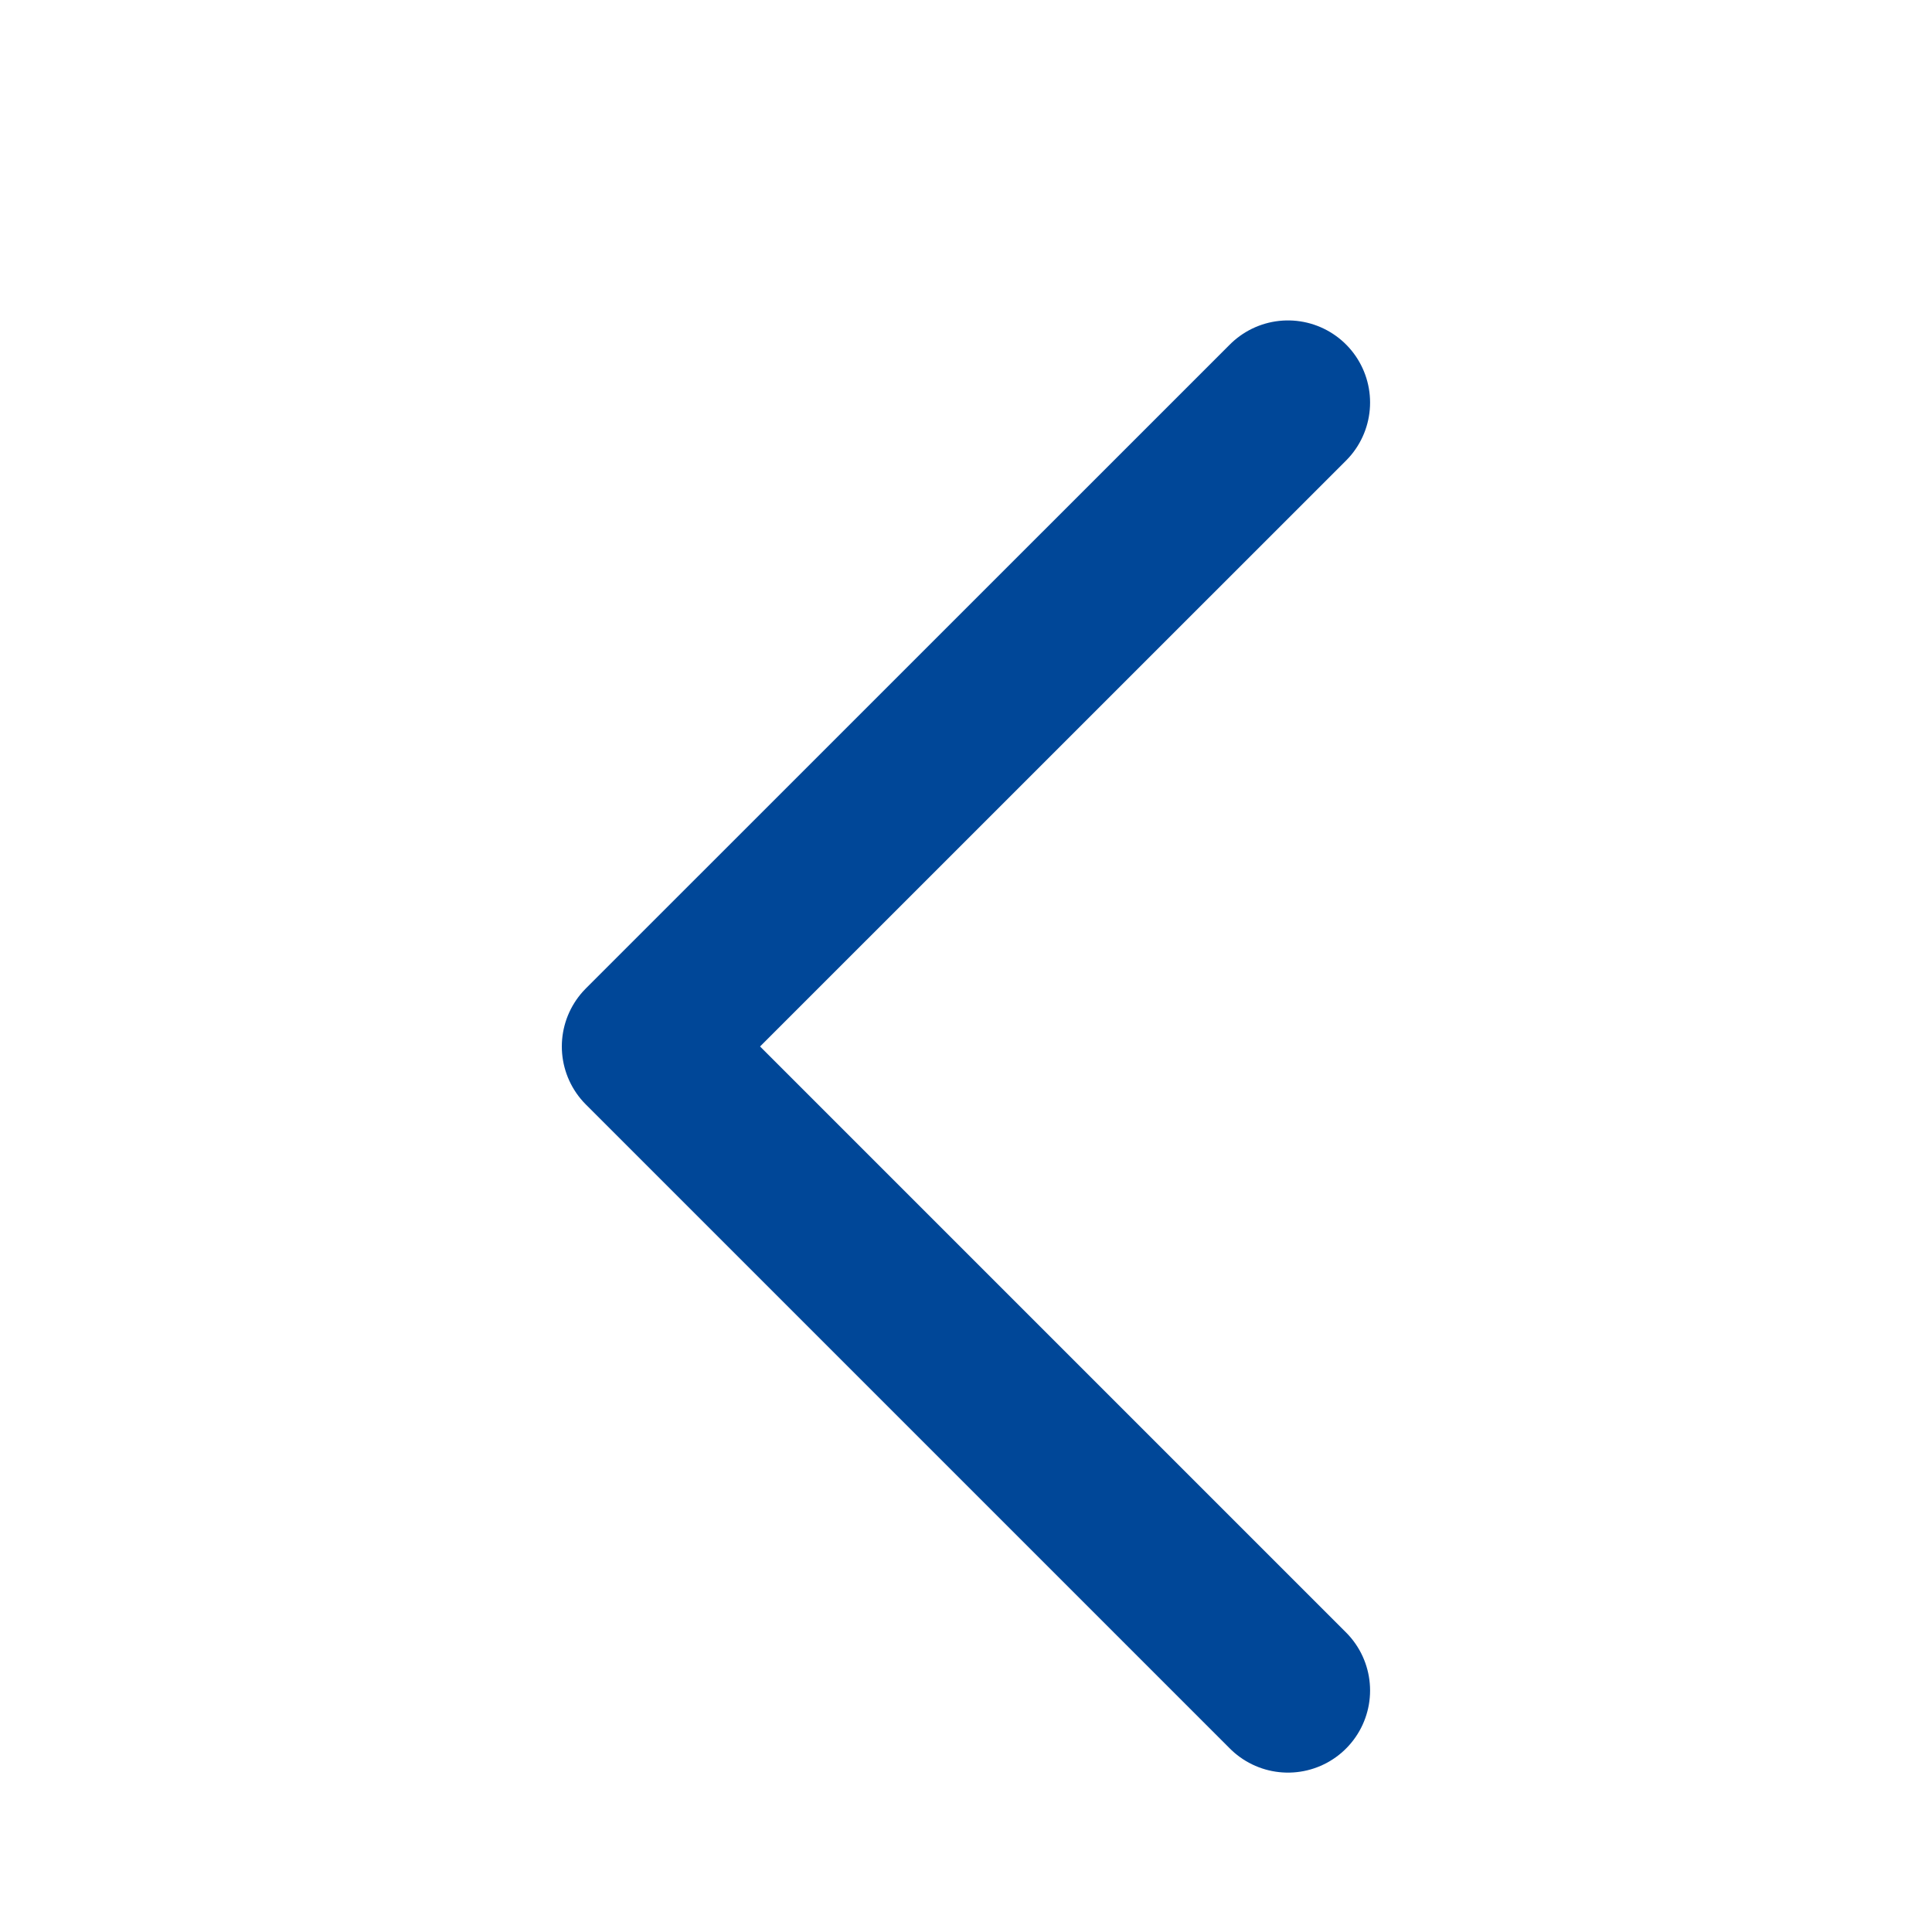 <svg width="20" height="20" viewBox="0 0 20 20" fill="none" xmlns="http://www.w3.org/2000/svg">
<path d="M13.333 17.5L6.666 10.833L13.333 4.167" stroke="#004798" stroke-width="1.7" stroke-linecap="round" stroke-linejoin="round"/>
</svg>

